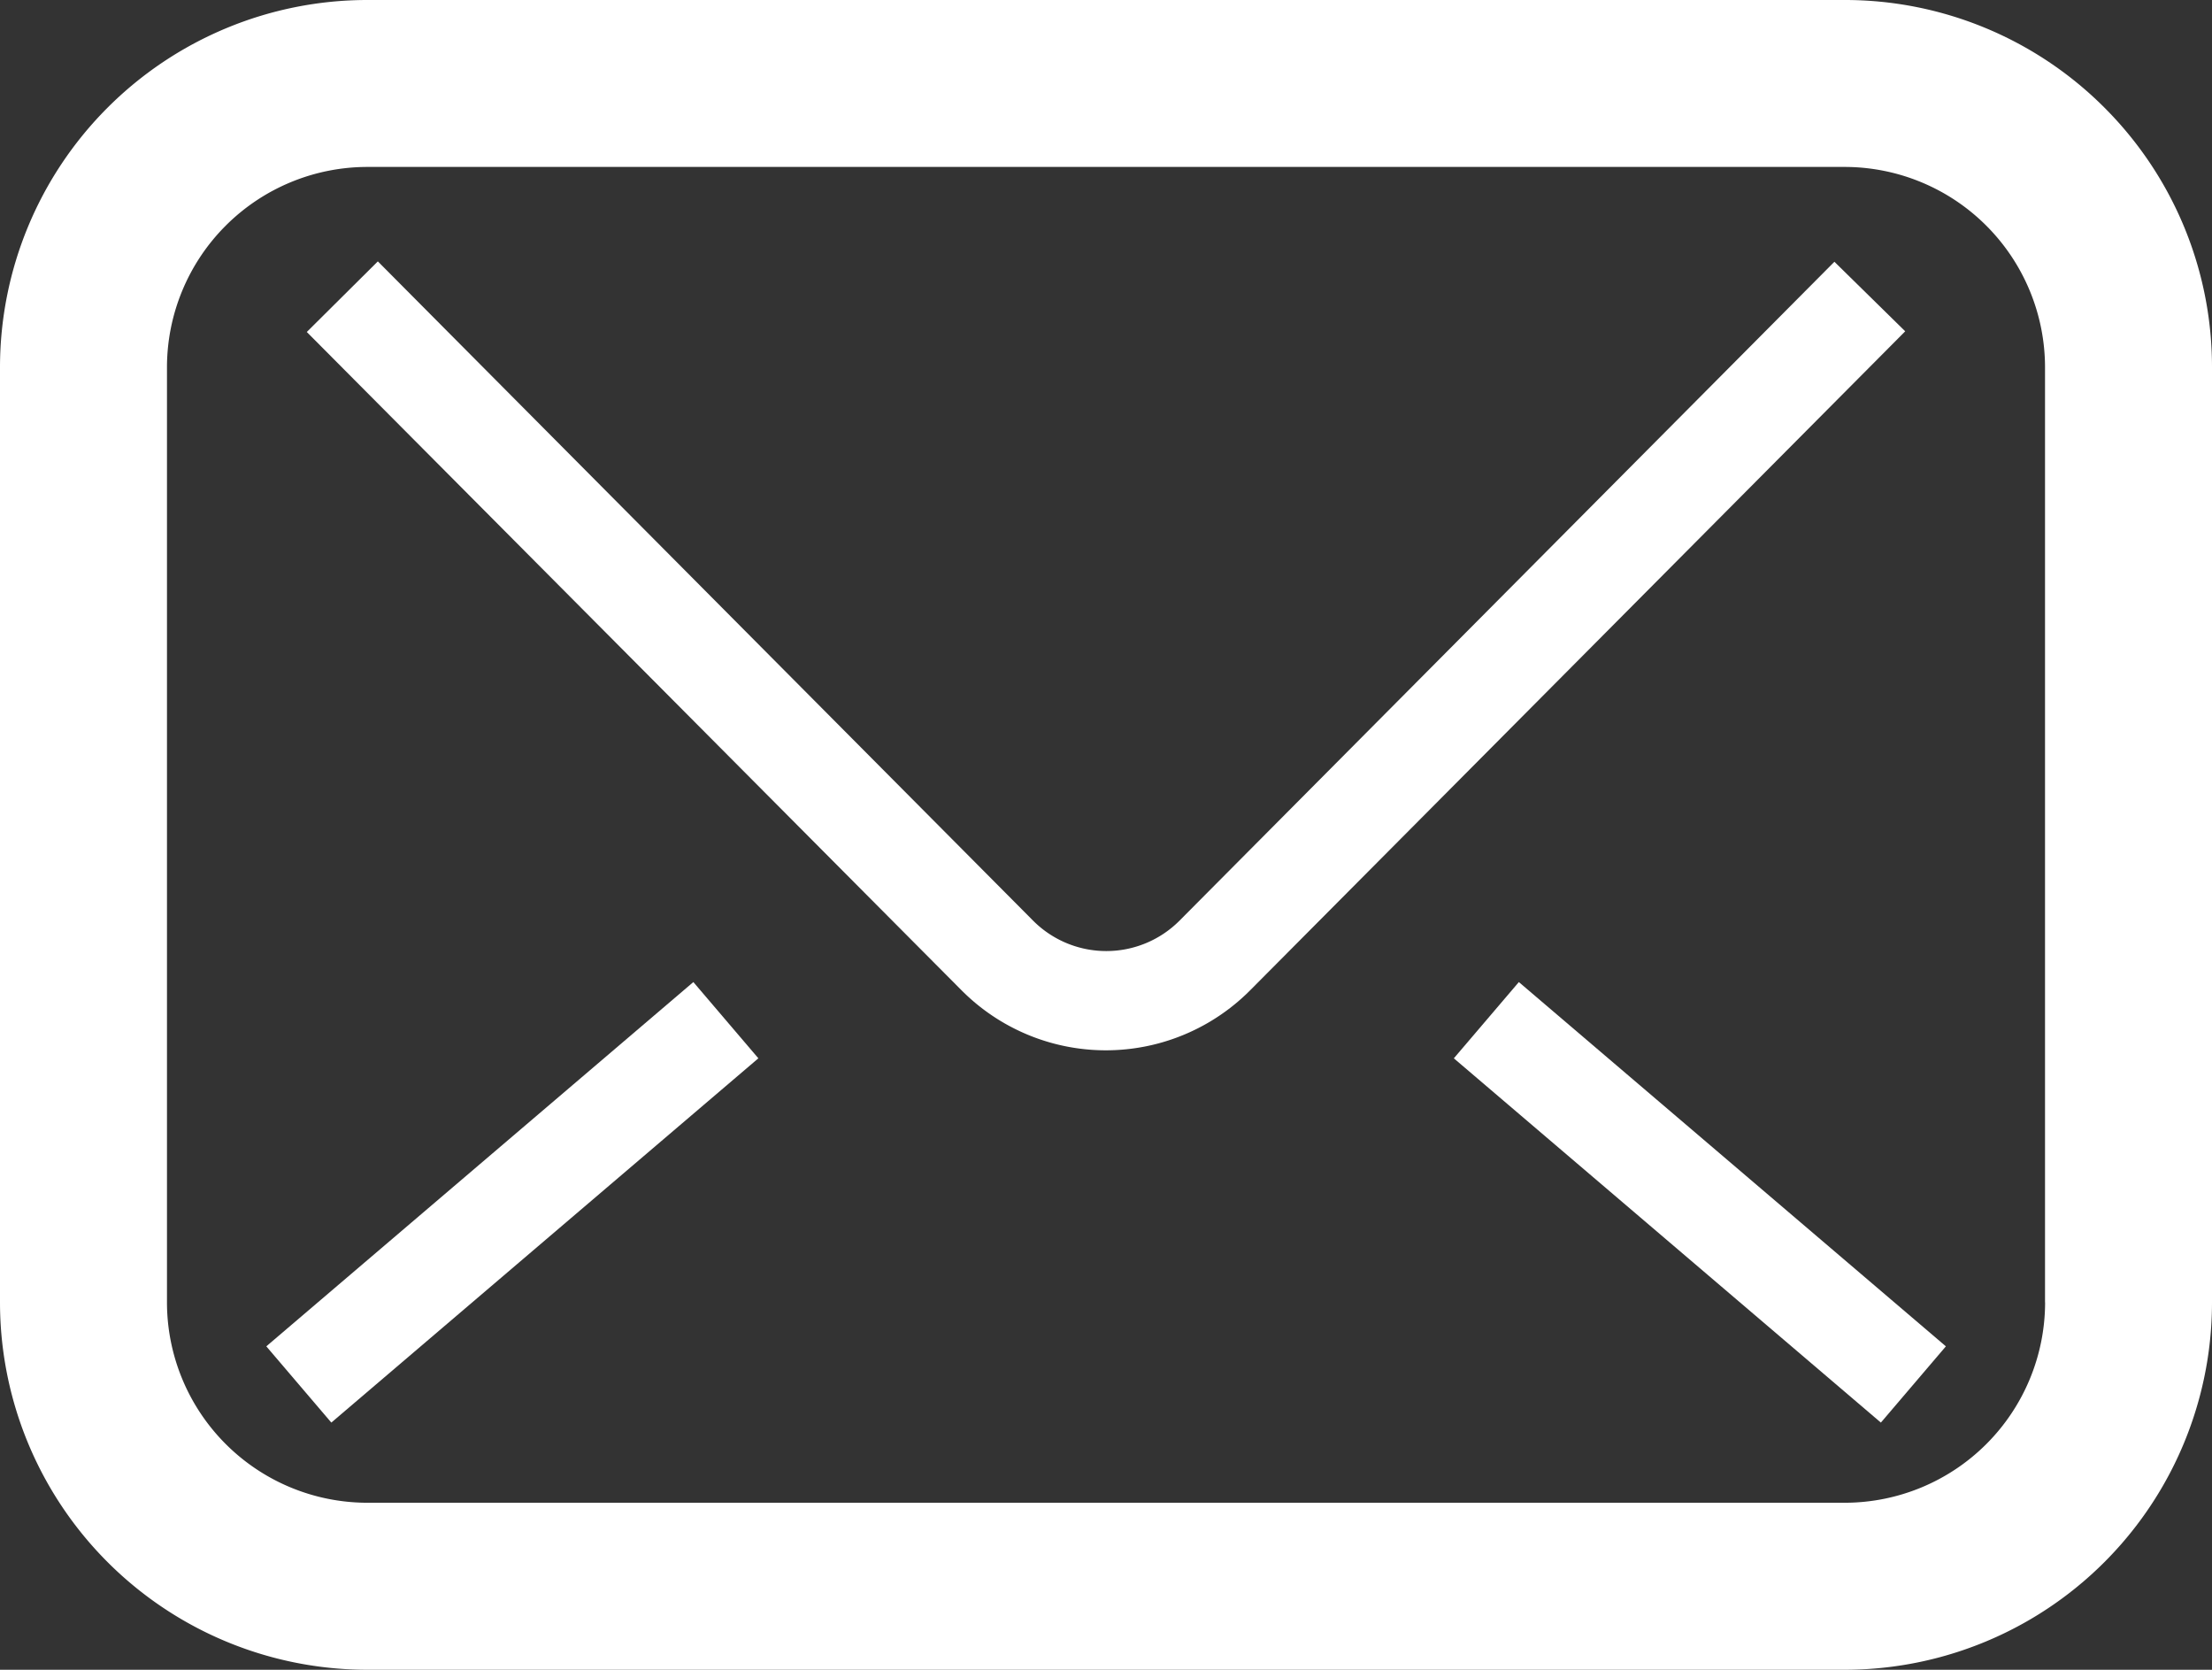 <svg xmlns="http://www.w3.org/2000/svg" xmlns:xlink="http://www.w3.org/1999/xlink" width="29.237" height="22.065" viewBox="0 0 29.237 22.065">
  <rect x="0" y="0" width="29.237" height="22.065" fill="#333333" stroke="none"/>
  <defs>
    <clipPath id="clip-path">
      <rect id="Rectangle_1359" data-name="Rectangle 1359" width="29.237" height="22.065" fill="#fff"/>
    </clipPath>
  </defs>
  <g id="Group_96" data-name="Group 96" clip-path="url(#clip-path)">
    <path id="Path_325" data-name="Path 325" d="M27.815,1.422A4.847,4.847,0,0,0,24.381,0H4.856A4.856,4.856,0,0,0,0,4.856V17.209a4.856,4.856,0,0,0,4.856,4.856H24.381a4.856,4.856,0,0,0,4.856-4.856V4.856a4.847,4.847,0,0,0-1.422-3.434m-.784,15.787a2.65,2.65,0,0,1-2.649,2.649H4.856a2.65,2.65,0,0,1-2.649-2.649V4.856A2.65,2.65,0,0,1,4.856,2.206H24.381A2.65,2.65,0,0,1,27.03,4.856V17.209Z" transform="translate(0 0)" fill="#fff"/>
    <path id="Path_326" data-name="Path 326" d="M91.2,60.571l-8.656,8.707a1.366,1.366,0,0,1-1.935,0l0,0-8.661-8.712-.939.933,8.655,8.7,0,0a2.69,2.69,0,0,0,3.813,0l.009-.009,8.65-8.7Z" transform="translate(-66.954 -57.112)" fill="#fff"/>
    <rect id="Rectangle_1357" data-name="Rectangle 1357" width="1.324" height="7.417" transform="matrix(0.649, -0.761, 0.761, 0.649, 19.216, 13.985)" fill="#fff"/>
    <rect id="Rectangle_1358" data-name="Rectangle 1358" width="7.417" height="1.324" transform="matrix(0.761, -0.649, 0.649, 0.761, 3.52, 17.791)" fill="#fff"/>
  </g>
</svg>
